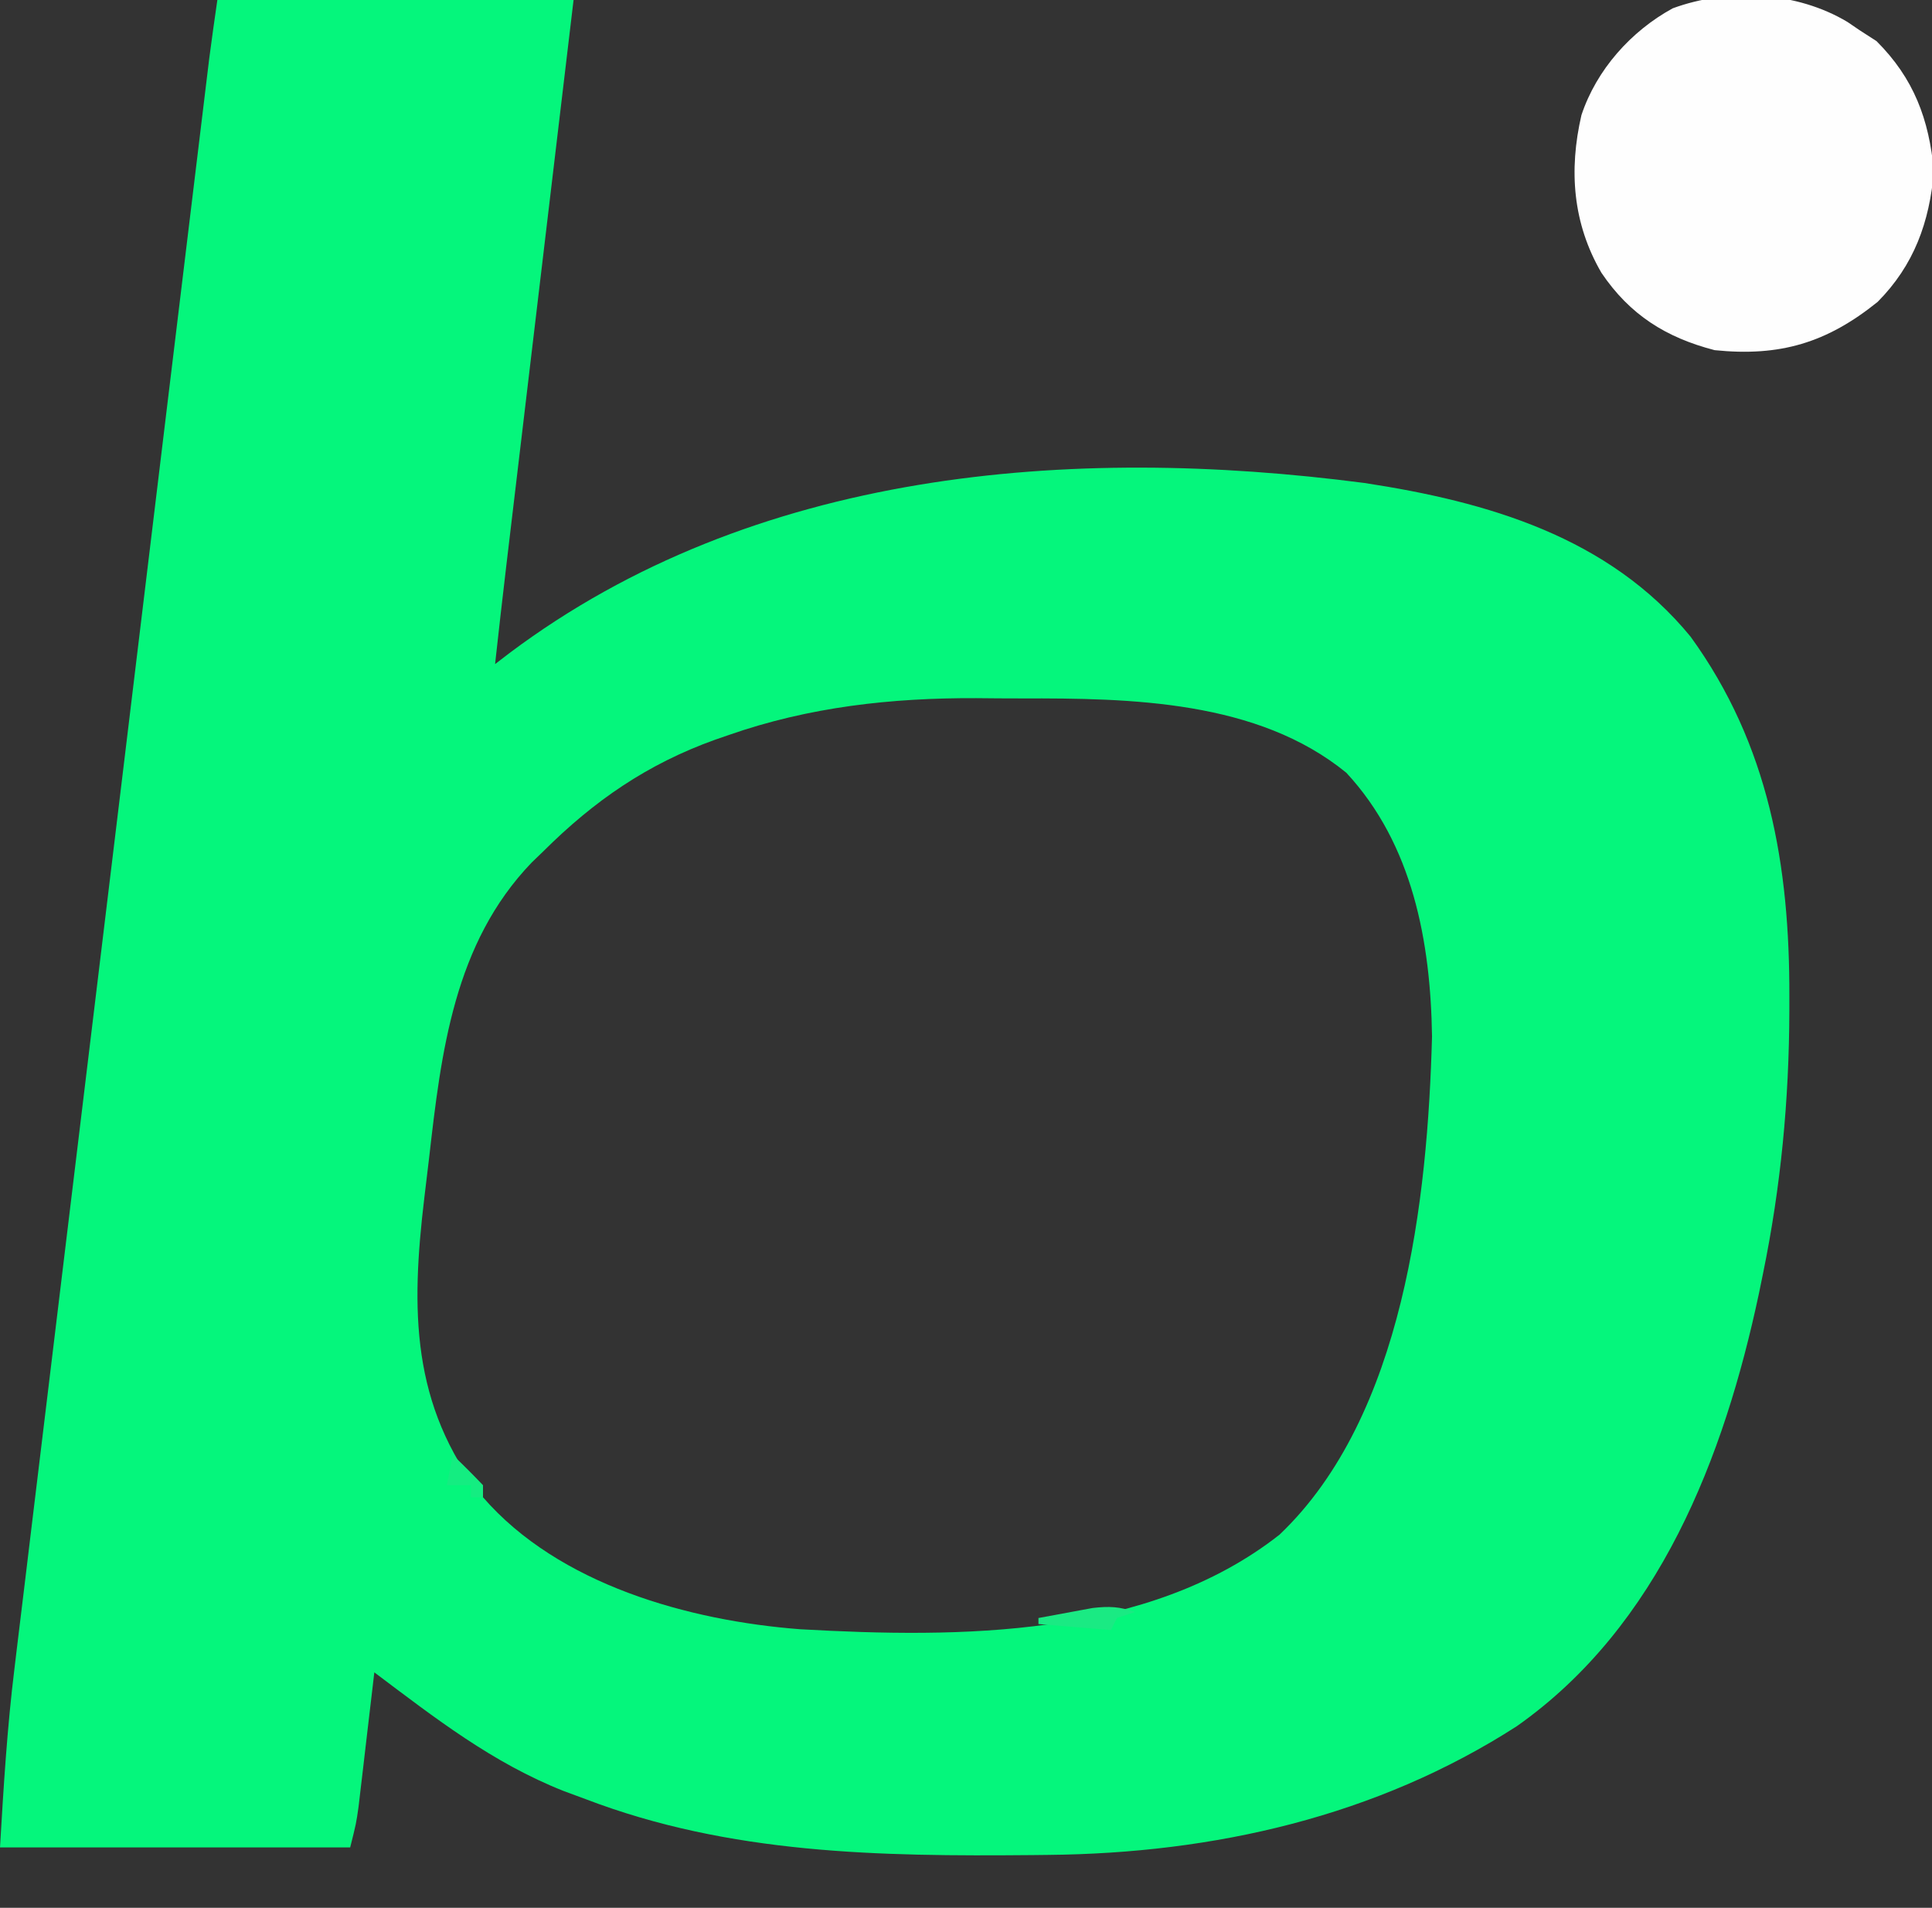 <svg width="320" height="316" viewBox="0 0 320 316" fill="none" xmlns="http://www.w3.org/2000/svg">
<rect x="0" y="0" width="320" height="316" fill="#333333" stroke="none"/>
<g clip-path="url(#clip0_436_1486)">
<path d="M36 0C55.47 0 74.94 0 95 0C93.718 10.78 93.718 10.78 92.41 21.777C91.868 26.339 91.326 30.901 90.783 35.463C89.923 42.698 89.063 49.934 88.202 57.169C87.508 63.005 86.815 68.84 86.121 74.676C85.857 76.898 85.593 79.121 85.328 81.344C84.957 84.465 84.586 87.586 84.215 90.707C84.106 91.619 83.998 92.531 83.886 93.471C83.232 98.978 82.606 104.487 82 110C82.79 109.394 83.58 108.788 84.394 108.164C124.797 77.864 177.173 73.636 226 80C246.397 83.112 266.456 88.923 280.012 105.453C293.009 123.384 296.432 143.37 296.375 165.062C296.374 166.243 296.374 166.243 296.373 167.447C296.327 182.227 294.979 196.5 292 211C291.679 212.569 291.679 212.569 291.351 214.17C285.576 241.353 274.819 269.304 251.246 285.91C227.997 300.878 201.076 306.979 173.566 307.238C172.699 307.248 171.831 307.258 170.937 307.268C145.723 307.493 120.875 307.133 97 298C95.806 297.559 94.613 297.118 93.383 296.664C81.546 291.976 72.103 284.599 62 277C61.914 277.736 61.829 278.473 61.74 279.231C61.35 282.571 60.957 285.911 60.562 289.25C60.428 290.409 60.293 291.568 60.154 292.762C60.022 293.877 59.89 294.992 59.754 296.141C59.573 297.68 59.573 297.68 59.389 299.251C59 302 59 302 58 306C38.86 306 19.72 306 0 306C0.589 295.993 1.181 286.208 2.404 276.297C2.543 275.136 2.682 273.975 2.825 272.778C3.285 268.95 3.752 265.122 4.219 261.294C4.553 258.525 4.886 255.756 5.219 252.986C6.026 246.285 6.838 239.584 7.652 232.883C8.601 225.07 9.544 217.255 10.487 209.441C12.17 195.5 13.857 181.559 15.547 167.619C17.185 154.105 18.821 140.592 20.453 127.078C20.554 126.244 20.655 125.41 20.758 124.551C21.163 121.198 21.568 117.846 21.973 114.493C23.72 100.03 25.469 85.568 27.218 71.105C27.406 69.547 27.595 67.99 27.783 66.433C28.95 56.784 30.118 47.135 31.288 37.486C31.613 34.799 31.939 32.112 32.264 29.425C32.707 25.761 33.151 22.097 33.596 18.433C33.724 17.368 33.853 16.303 33.986 15.205C34.105 14.219 34.225 13.234 34.349 12.218C34.451 11.373 34.553 10.528 34.659 9.658C35.073 6.434 35.54 3.218 36 0ZM120.688 121.75C119.942 122.007 119.197 122.264 118.43 122.528C107.237 126.545 98.402 132.627 90 141C89.363 141.614 88.726 142.227 88.07 142.859C75.188 156.257 73.078 174.241 71.065 191.868C70.812 194.065 70.544 196.26 70.275 198.455C68.086 216.84 68.016 232.709 80 248C92.568 262.489 114.094 268.44 132.503 269.859C158.827 271.342 190.11 271.348 211.938 254.188C232.543 234.568 236.469 198.562 237.188 171.688C236.962 156.018 233.999 139.86 223 128C208.302 115.998 187.302 115.637 169.215 115.684C166.701 115.687 164.188 115.664 161.674 115.639C147.655 115.583 133.999 117.09 120.688 121.75Z" fill="#05F67C"/>
<path d="M306.023 3.652C307.001 4.319 307.001 4.319 308 4.999C308.928 5.597 309.856 6.195 310.812 6.812C317 12.999 319.512 19.737 320.312 28.374C319.585 36.807 317.022 43.924 311 49.999C302.567 56.8 294.809 59.102 284 57.999C275.923 55.907 269.944 52.139 265.25 45.187C260.494 37.022 259.821 28.196 261.937 19.062C264.426 11.57 270.134 5.15 277.062 1.374C286.329 -2.024 297.594 -1.409 306.023 3.652Z" fill="#FEFEFE"/>
<path d="M188 266.999C187.01 267.329 186.02 267.659 185 267.999C184.67 268.659 184.34 269.319 184 269.999C180.04 269.669 176.08 269.339 172 268.999C172 268.669 172 268.339 172 267.999C173.915 267.635 175.832 267.283 177.75 266.937C178.817 266.739 179.885 266.542 180.984 266.339C183.748 266.028 185.409 266.1 188 266.999Z" fill="#1AEA83"/>
<path d="M75 241C76.709 242.623 78.374 244.293 80 246C80 246.66 80 247.32 80 248C79.34 248 78.68 248 78 248C78 247.34 78 246.68 78 246C76.68 246 75.36 246 74 246C74.33 244.35 74.66 242.7 75 241Z" fill="#14ED81"/>
</g>
<defs>
<clipPath id="clip0_436_1486">
<rect width="320" height="316" fill="white"/>
</clipPath>
</defs>
</svg>
